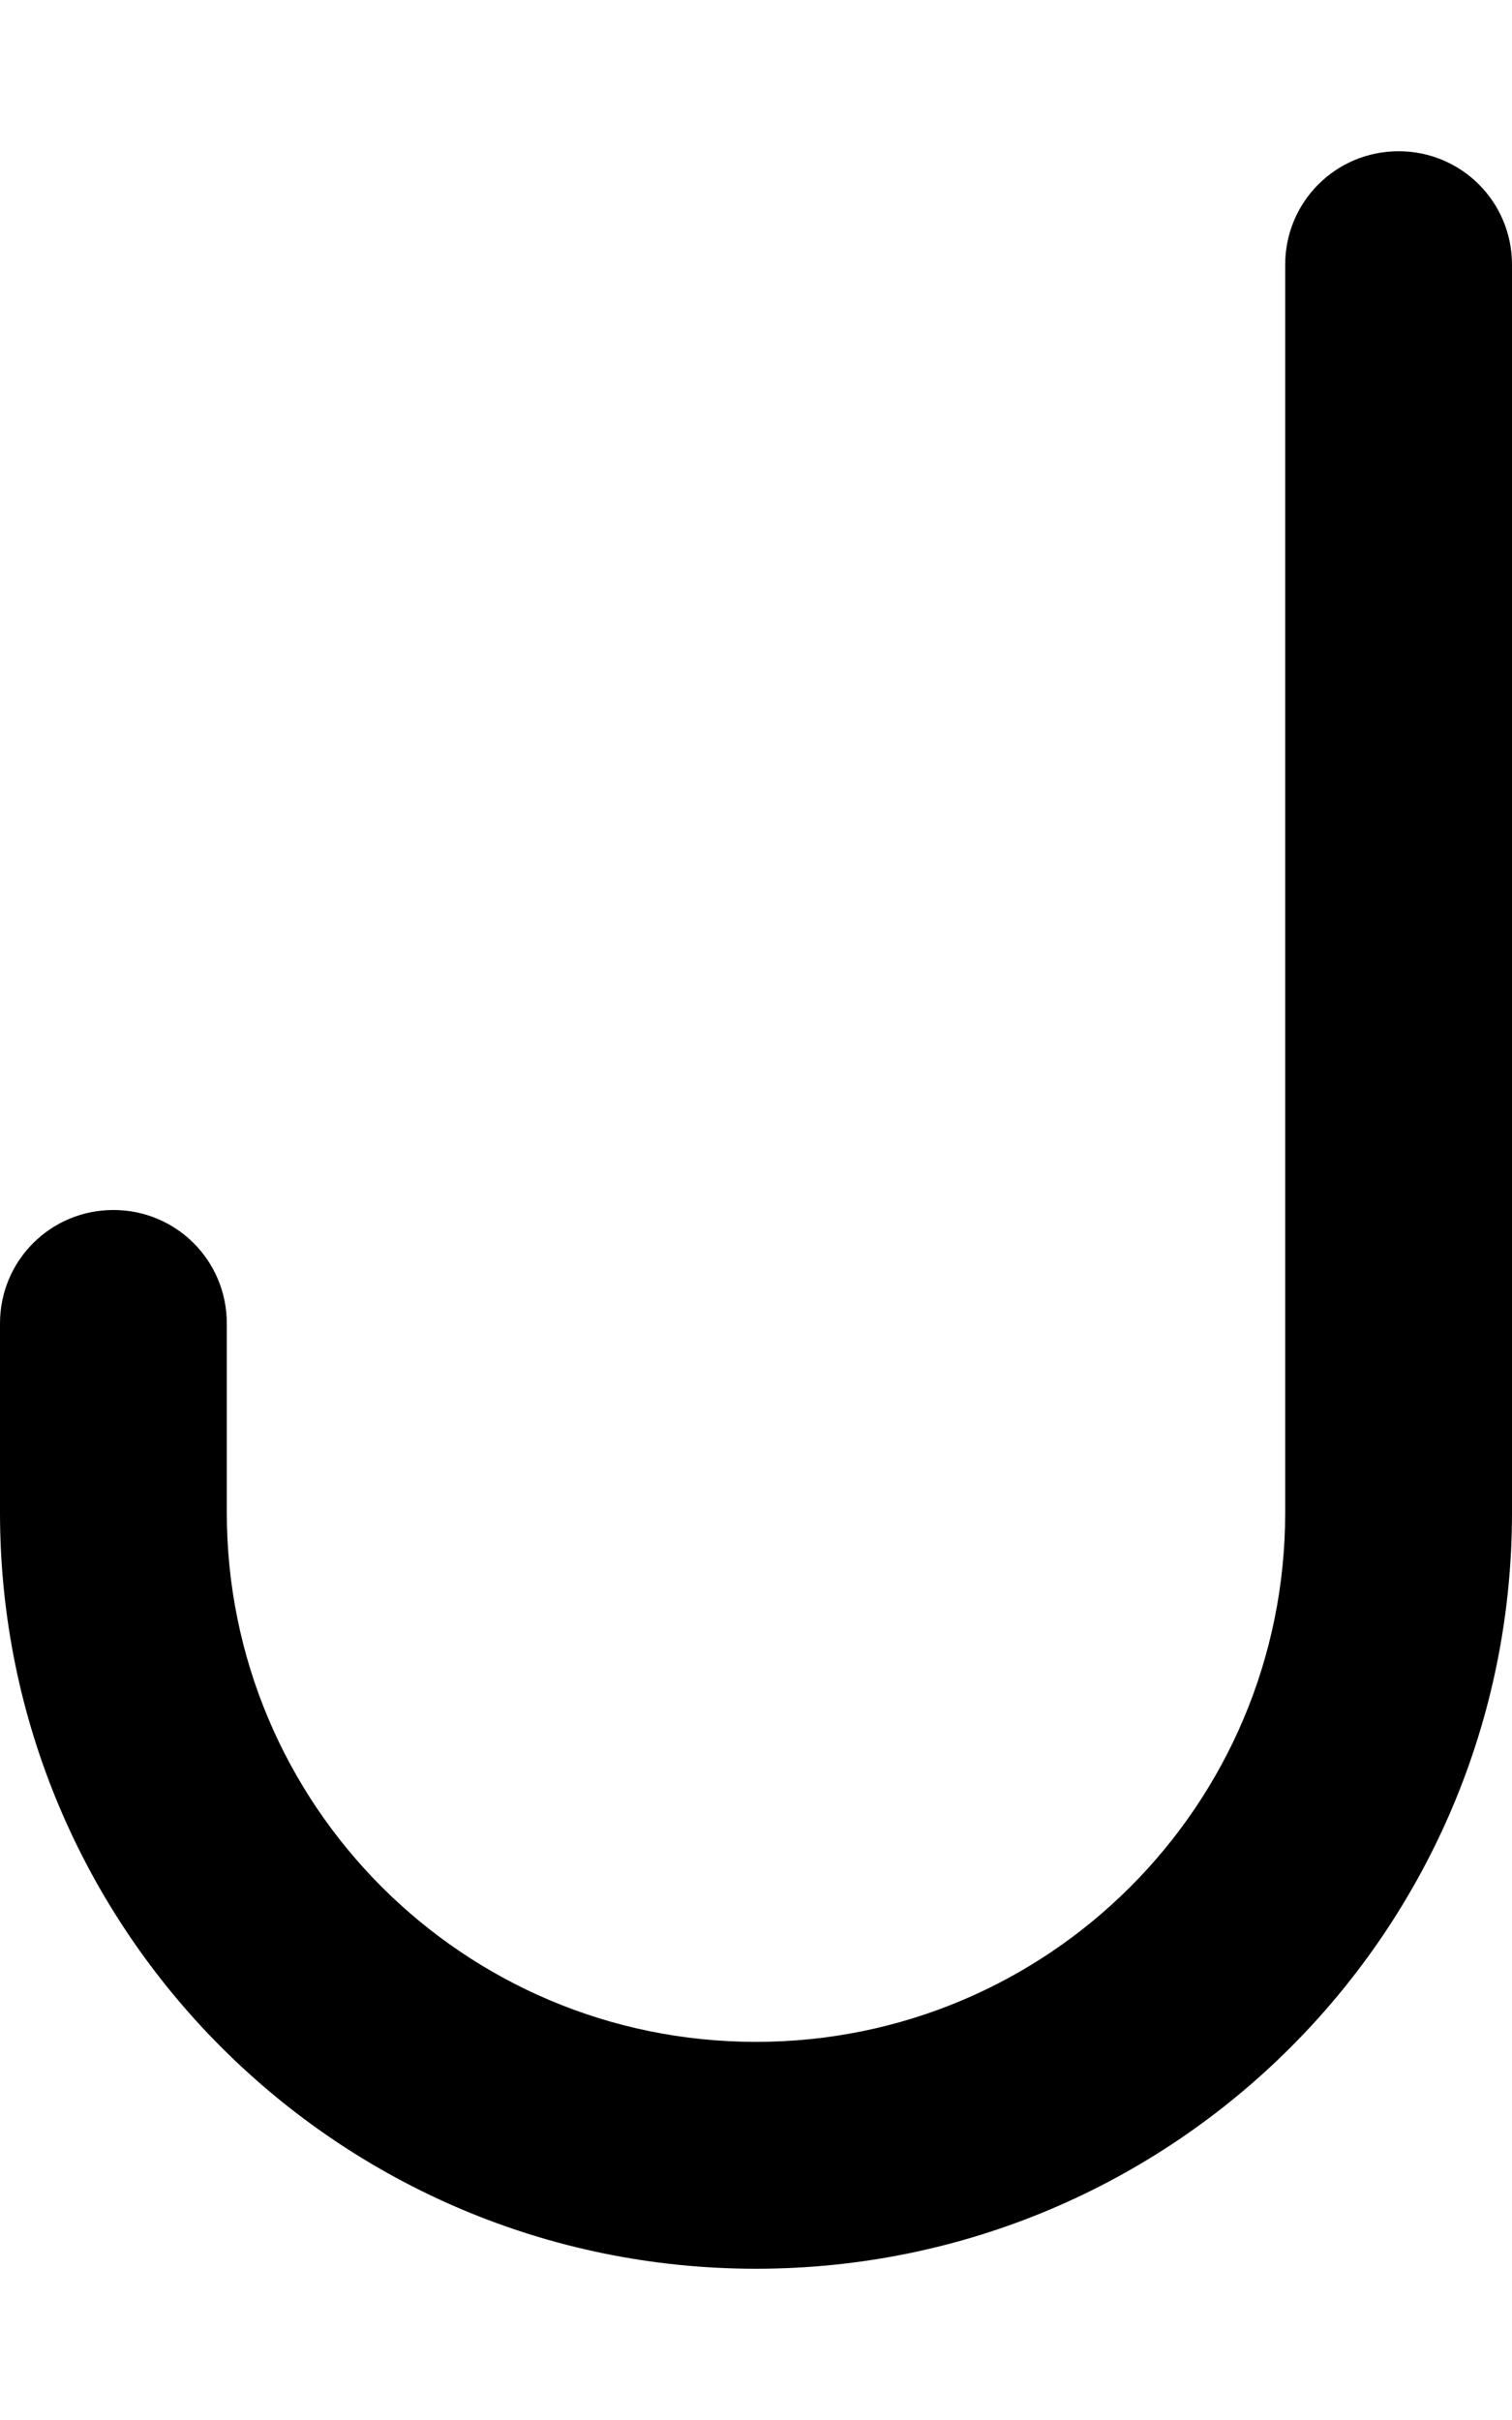 <svg xmlns="http://www.w3.org/2000/svg" viewBox="0 0 320 512"><!--! Font Awesome Pro 7.0.0 by @fontawesome - https://fontawesome.com License - https://fontawesome.com/license (Commercial License) Copyright 2025 Fonticons, Inc. --><path fill="currentColor" d="M296 32c13.3 0 24 10.7 24 24l0 264c0 88.4-71.6 160-160 160S0 408.4 0 320l0-40c0-13.3 10.7-24 24-24s24 10.7 24 24l0 40c0 61.9 50.1 112 112 112s112-50.1 112-112l0-264c0-13.3 10.7-24 24-24z"/></svg>